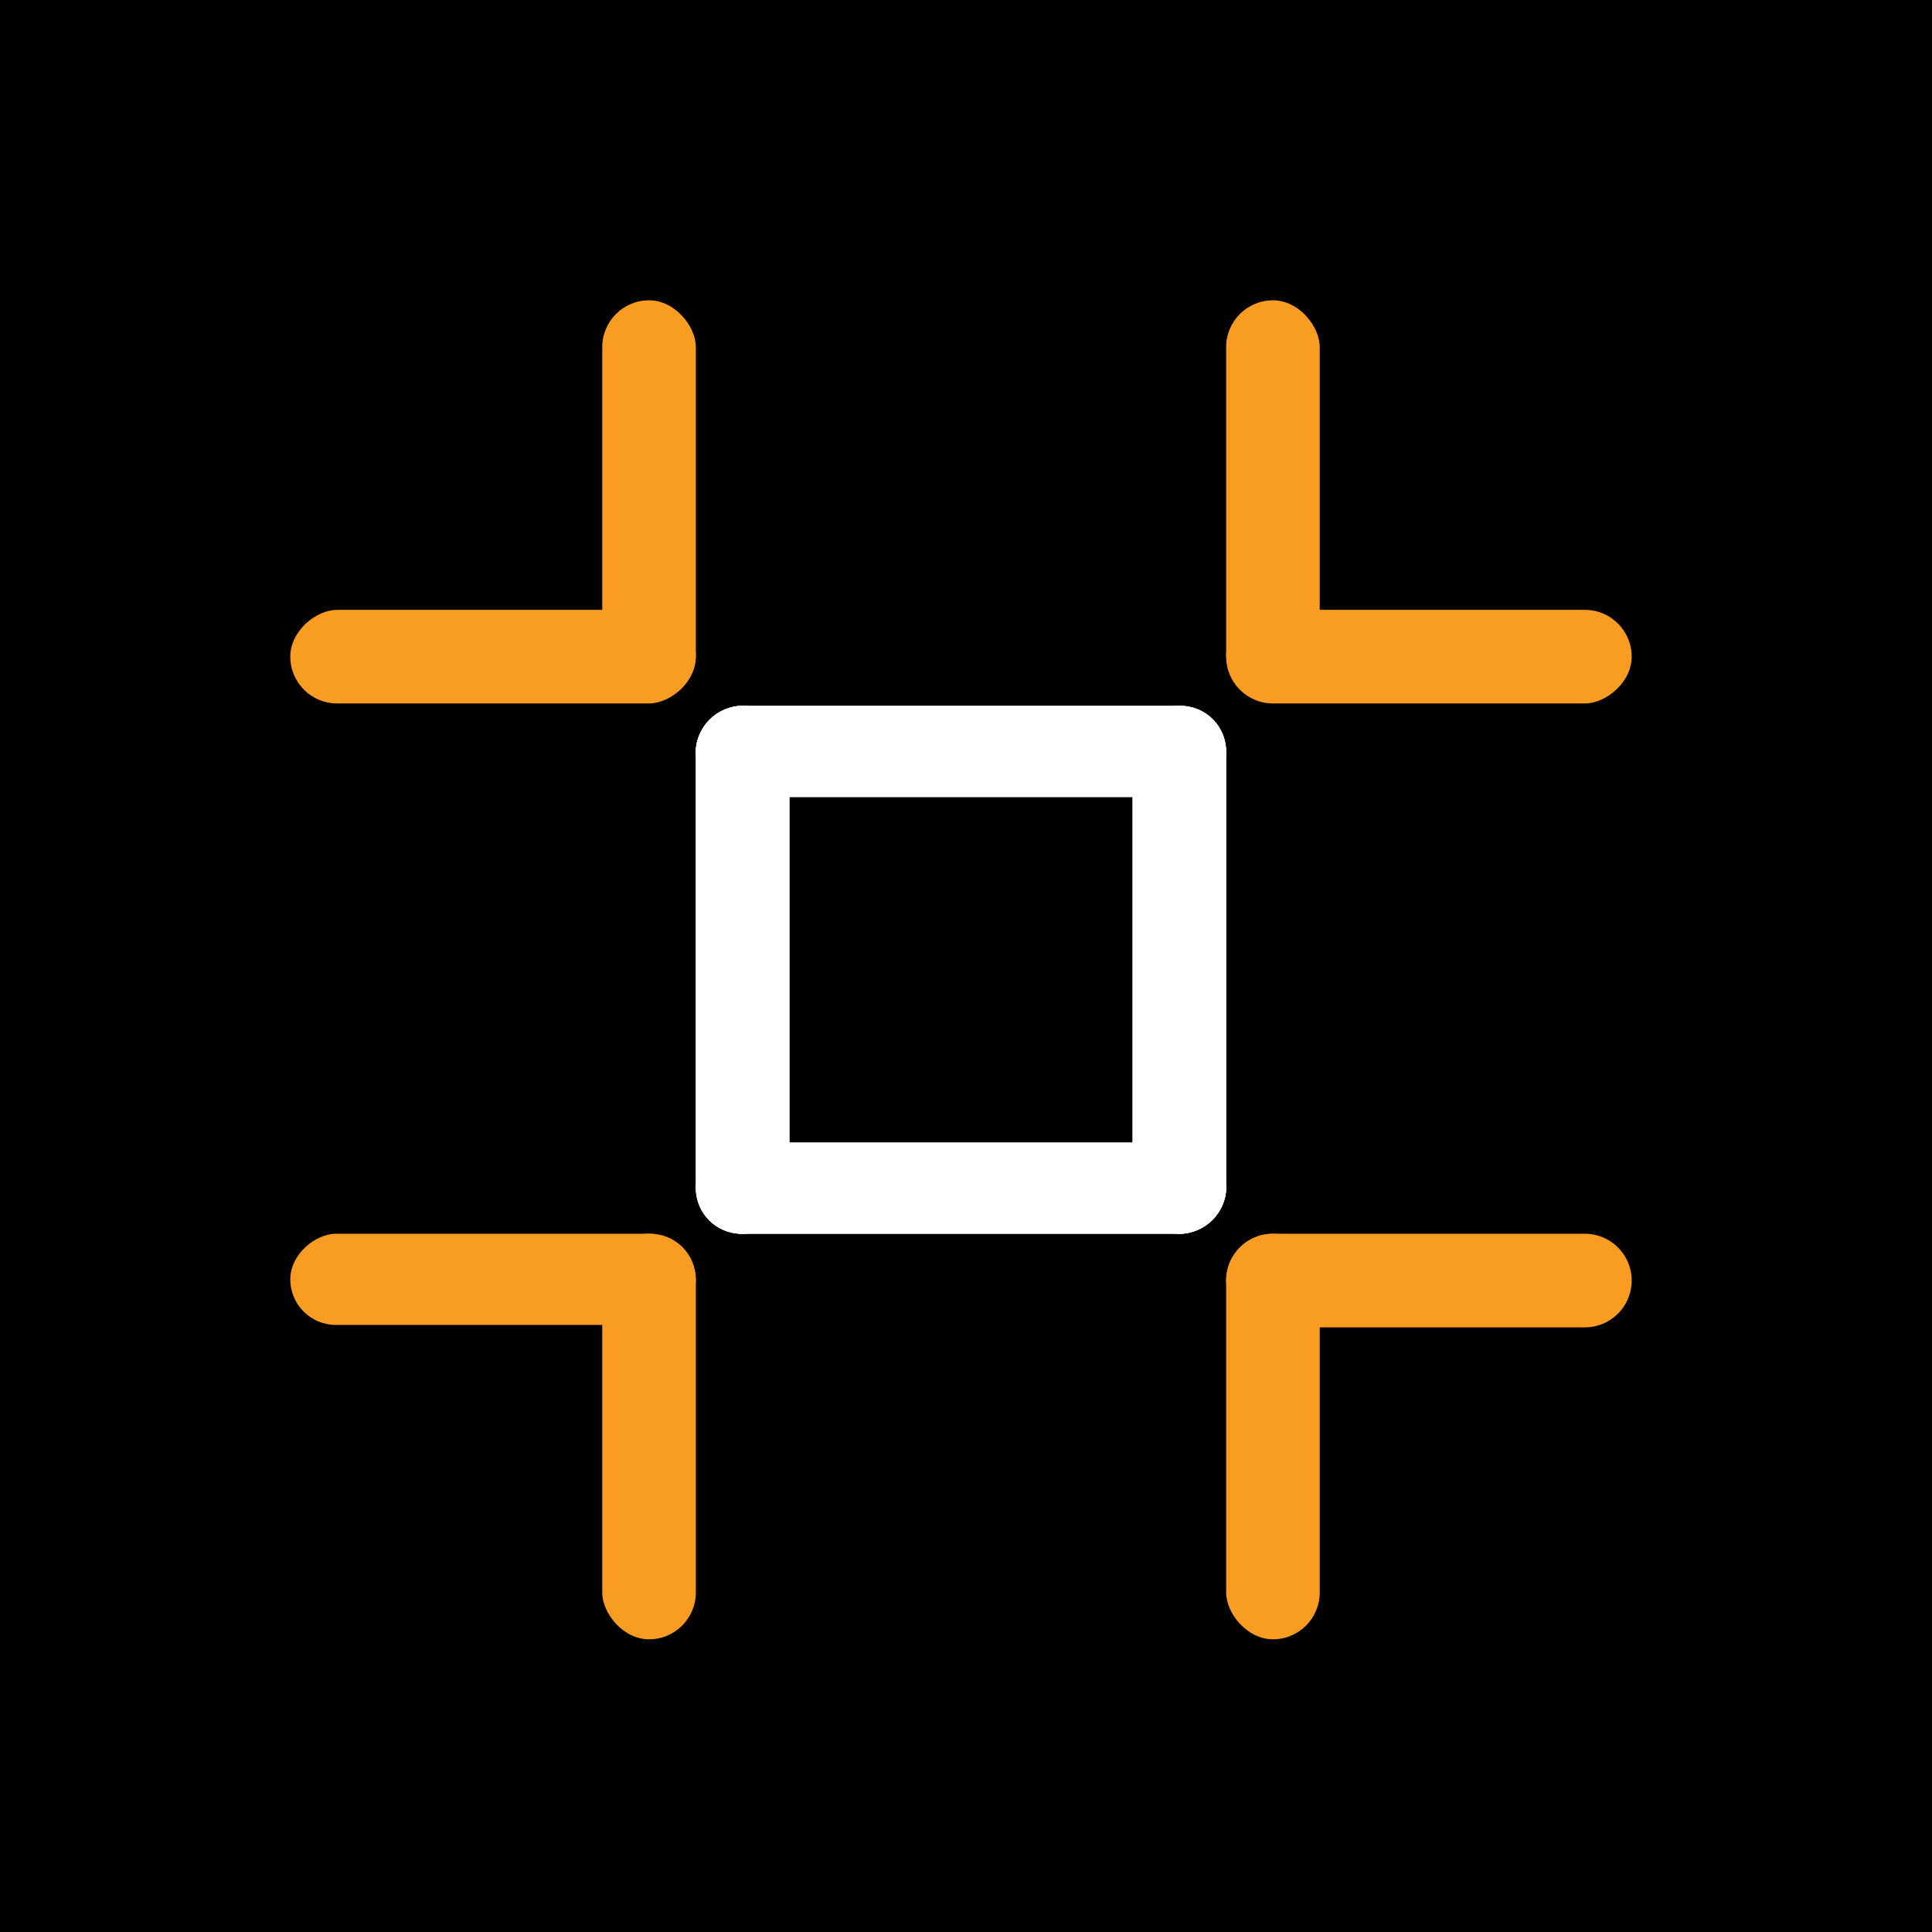 <svg xmlns="http://www.w3.org/2000/svg" fill="none" viewBox="0 0 193 193"><path fill="#000" d="M0 0h193v193H0z"/><rect width="9.349" height="52.737" x="69.512" y="70.512" fill="#fff" rx="4.674"/><rect width="9.349" height="52.737" x="113.14" y="70.512" fill="#fff" rx="4.674"/><rect width="9.109" height="52.977" x="122.488" y="70.512" fill="#fff" rx="4.555" transform="rotate(90 122.488 70.512)"/><rect width="9.109" height="52.977" x="122.488" y="114.139" fill="#fff" rx="4.555" transform="rotate(90 122.488 114.139)"/><rect width="9.349" height="52.737" x="69.512" y="70.512" fill="#fff" rx="4.674"/><rect width="9.349" height="52.737" x="113.14" y="70.512" fill="#fff" rx="4.674"/><rect width="9.109" height="52.977" x="122.488" y="70.512" fill="#fff" rx="4.555" transform="rotate(90 122.488 70.512)"/><rect width="9.109" height="52.977" x="122.488" y="114.139" fill="#fff" rx="4.555" transform="rotate(90 122.488 114.139)"/><rect width="9.349" height="40.512" x="60.163" y="123.249" fill="#F99D22" rx="4.674"/><rect width="9.109" height="40.512" x="69.512" y="123.249" fill="#F99D22" rx="4.555" transform="rotate(90 69.512 123.249)"/><rect width="9.349" height="40.512" x="163" y="60.923" fill="#F99D22" rx="4.674" transform="rotate(90 163 60.923)"/><rect width="9.349" height="40.032" x="122.488" y="30" fill="#F99D22" rx="4.674"/><rect width="9.349" height="40.512" x="122.488" y="123.249" fill="#F99D22" rx="4.674"/><path fill="#F99D22" d="M158.325 123.249a4.674 4.674 0 1 1 .001 9.348h-31.163a4.674 4.674 0 1 1 0-9.348h31.162Z"/><rect width="9.349" height="40.512" x="69.512" y="60.923" fill="#F99D22" rx="4.674" transform="rotate(90 69.512 60.923)"/><rect width="9.349" height="40.032" x="60.163" y="30" fill="#F99D22" rx="4.674"/></svg>